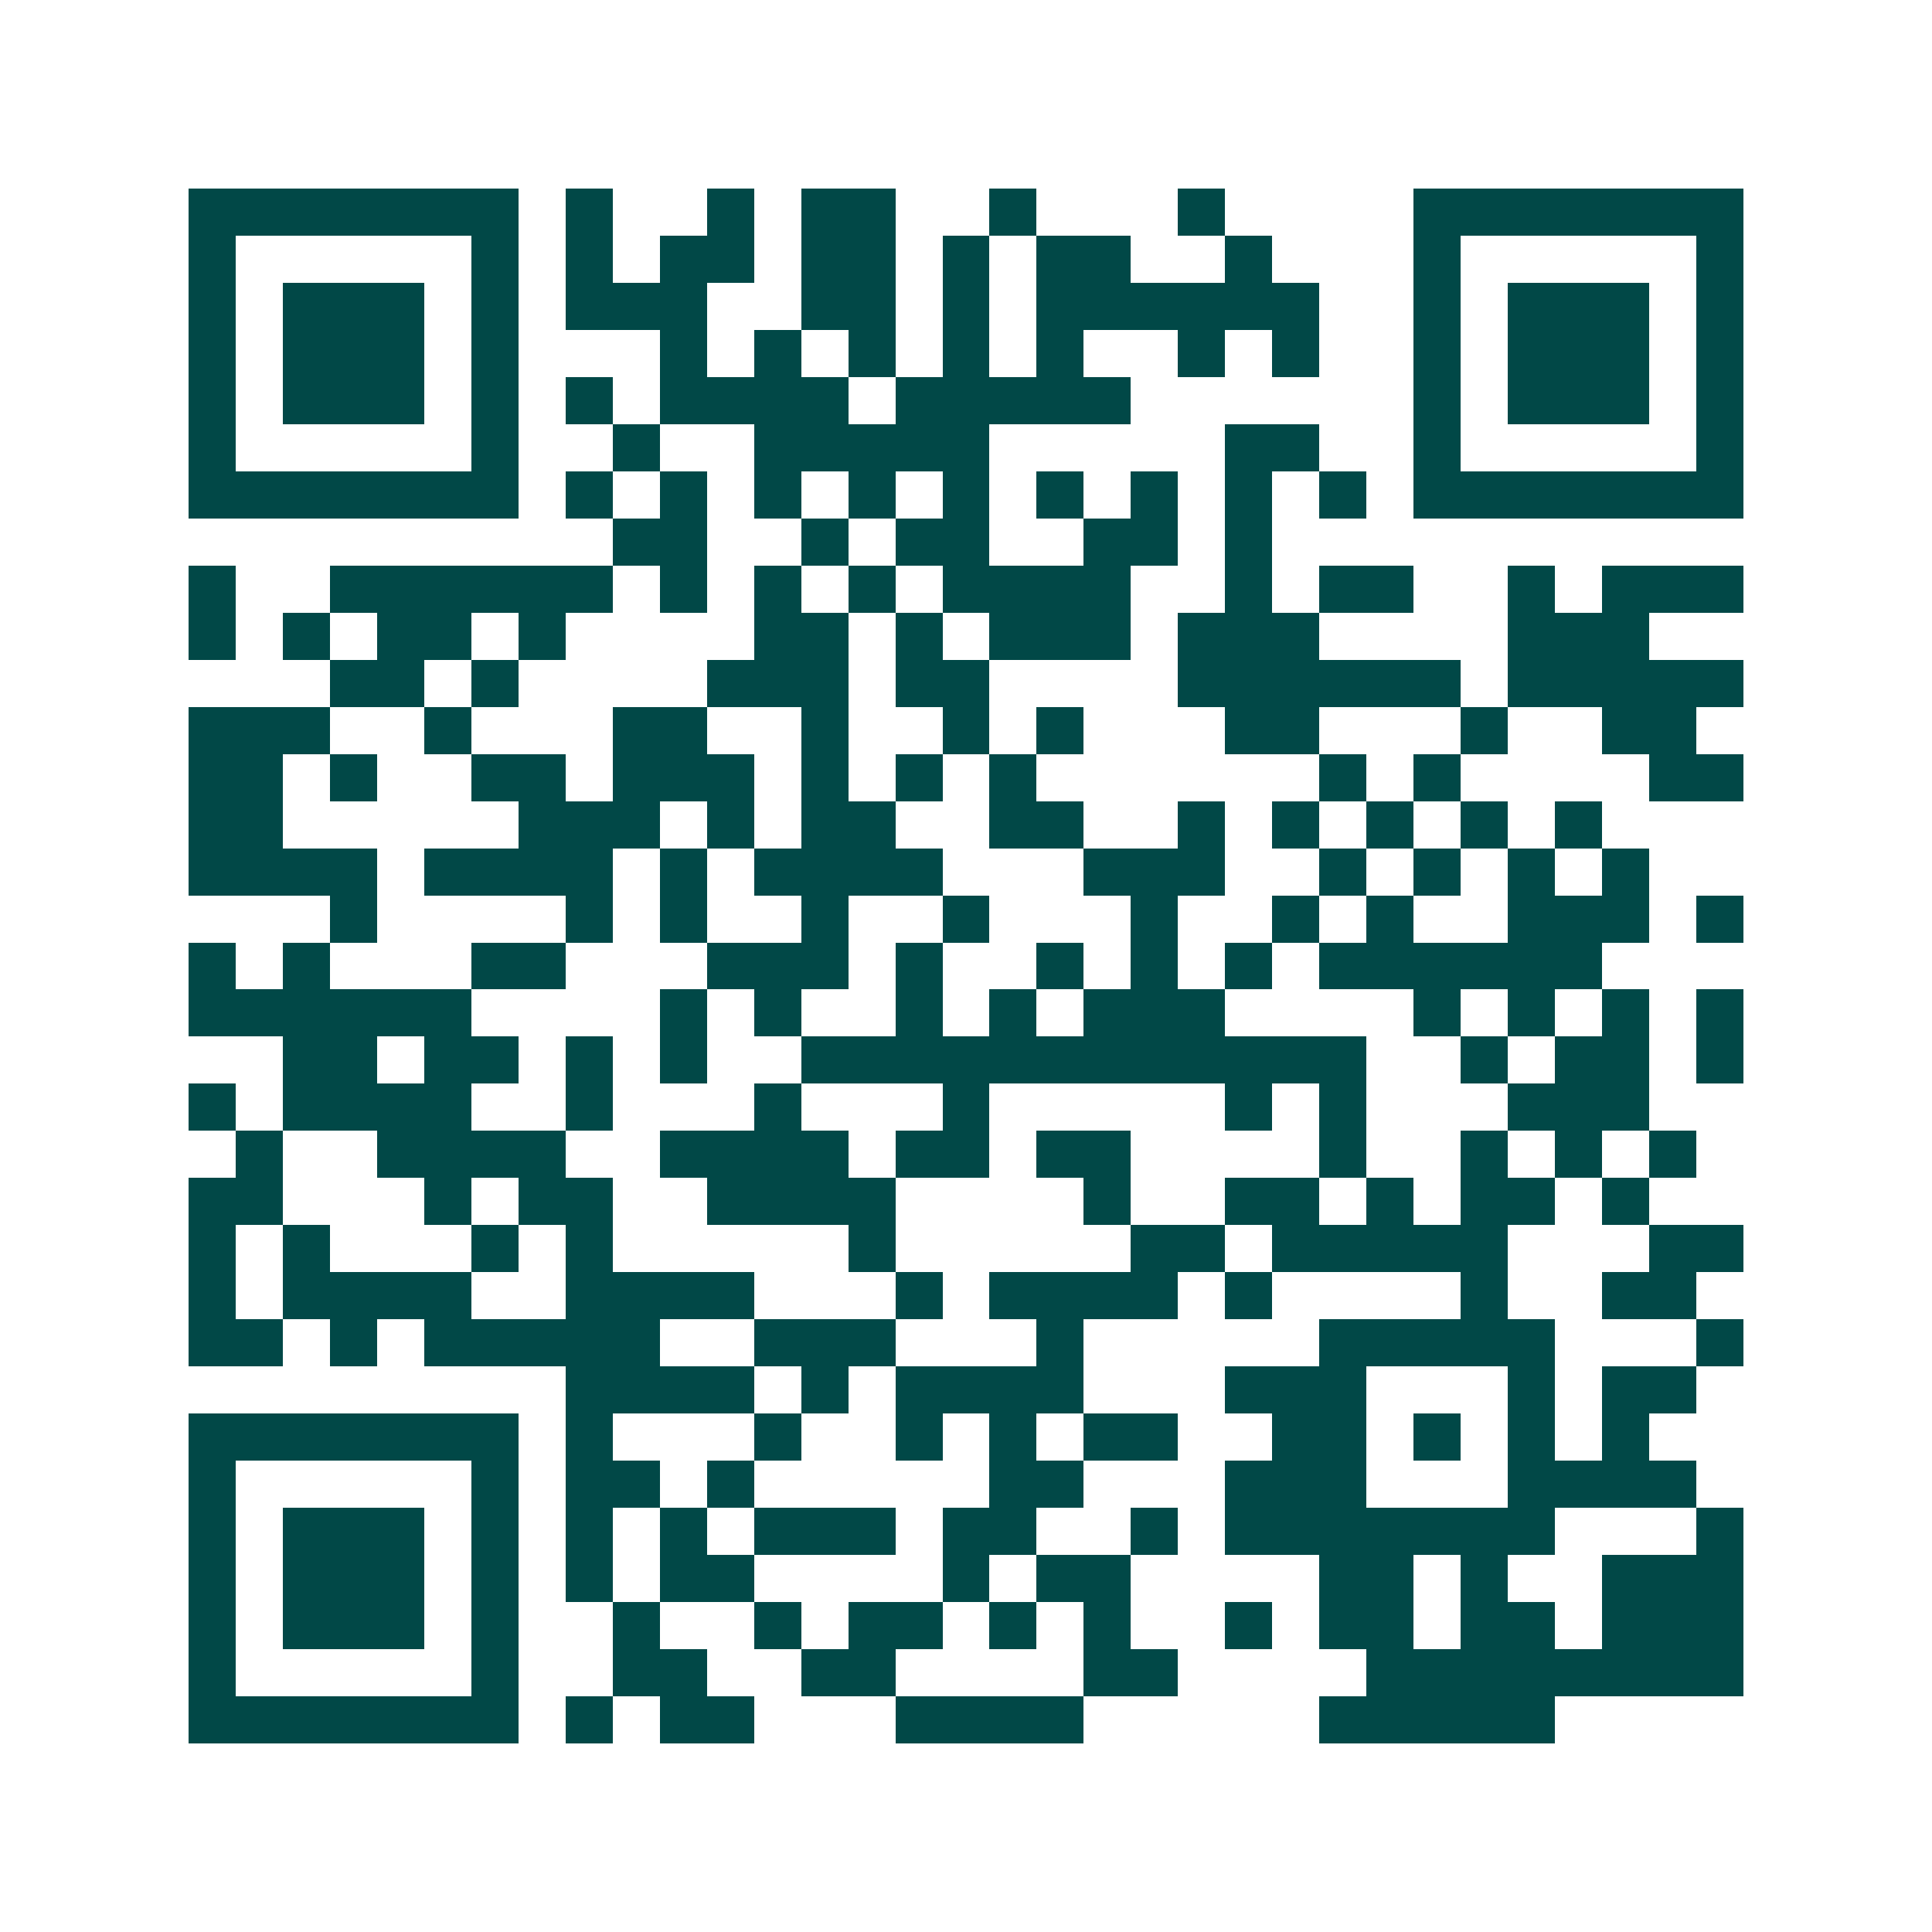 <svg xmlns="http://www.w3.org/2000/svg" width="200" height="200" viewBox="0 0 41 41" shape-rendering="crispEdges"><path fill="#ffffff" d="M0 0h41v41H0z"/><path stroke="#014847" d="M4 4.5h7m1 0h1m2 0h1m1 0h2m2 0h1m3 0h1m4 0h7M4 5.5h1m5 0h1m1 0h1m1 0h2m1 0h2m1 0h1m1 0h2m2 0h1m3 0h1m5 0h1M4 6.5h1m1 0h3m1 0h1m1 0h3m2 0h2m1 0h1m1 0h6m2 0h1m1 0h3m1 0h1M4 7.5h1m1 0h3m1 0h1m3 0h1m1 0h1m1 0h1m1 0h1m1 0h1m2 0h1m1 0h1m2 0h1m1 0h3m1 0h1M4 8.5h1m1 0h3m1 0h1m1 0h1m1 0h4m1 0h5m6 0h1m1 0h3m1 0h1M4 9.5h1m5 0h1m2 0h1m2 0h5m5 0h2m2 0h1m5 0h1M4 10.5h7m1 0h1m1 0h1m1 0h1m1 0h1m1 0h1m1 0h1m1 0h1m1 0h1m1 0h1m1 0h7M13 11.5h2m2 0h1m1 0h2m2 0h2m1 0h1M4 12.5h1m2 0h6m1 0h1m1 0h1m1 0h1m1 0h4m2 0h1m1 0h2m2 0h1m1 0h3M4 13.5h1m1 0h1m1 0h2m1 0h1m4 0h2m1 0h1m1 0h3m1 0h3m4 0h3M7 14.5h2m1 0h1m4 0h3m1 0h2m4 0h6m1 0h5M4 15.5h3m2 0h1m3 0h2m2 0h1m2 0h1m1 0h1m3 0h2m3 0h1m2 0h2M4 16.5h2m1 0h1m2 0h2m1 0h3m1 0h1m1 0h1m1 0h1m6 0h1m1 0h1m4 0h2M4 17.5h2m5 0h3m1 0h1m1 0h2m2 0h2m2 0h1m1 0h1m1 0h1m1 0h1m1 0h1M4 18.5h4m1 0h4m1 0h1m1 0h4m3 0h3m2 0h1m1 0h1m1 0h1m1 0h1M7 19.5h1m4 0h1m1 0h1m2 0h1m2 0h1m3 0h1m2 0h1m1 0h1m2 0h3m1 0h1M4 20.5h1m1 0h1m3 0h2m3 0h3m1 0h1m2 0h1m1 0h1m1 0h1m1 0h6M4 21.5h6m4 0h1m1 0h1m2 0h1m1 0h1m1 0h3m4 0h1m1 0h1m1 0h1m1 0h1M6 22.5h2m1 0h2m1 0h1m1 0h1m2 0h12m2 0h1m1 0h2m1 0h1M4 23.5h1m1 0h4m2 0h1m3 0h1m3 0h1m5 0h1m1 0h1m3 0h3M5 24.5h1m2 0h4m2 0h4m1 0h2m1 0h2m4 0h1m2 0h1m1 0h1m1 0h1M4 25.5h2m3 0h1m1 0h2m2 0h4m4 0h1m2 0h2m1 0h1m1 0h2m1 0h1M4 26.5h1m1 0h1m3 0h1m1 0h1m5 0h1m5 0h2m1 0h5m3 0h2M4 27.5h1m1 0h4m2 0h4m3 0h1m1 0h4m1 0h1m4 0h1m2 0h2M4 28.5h2m1 0h1m1 0h5m2 0h3m3 0h1m5 0h5m3 0h1M12 29.5h4m1 0h1m1 0h4m3 0h3m3 0h1m1 0h2M4 30.5h7m1 0h1m3 0h1m2 0h1m1 0h1m1 0h2m2 0h2m1 0h1m1 0h1m1 0h1M4 31.5h1m5 0h1m1 0h2m1 0h1m5 0h2m3 0h3m3 0h4M4 32.5h1m1 0h3m1 0h1m1 0h1m1 0h1m1 0h3m1 0h2m2 0h1m1 0h7m3 0h1M4 33.5h1m1 0h3m1 0h1m1 0h1m1 0h2m4 0h1m1 0h2m4 0h2m1 0h1m2 0h3M4 34.5h1m1 0h3m1 0h1m2 0h1m2 0h1m1 0h2m1 0h1m1 0h1m2 0h1m1 0h2m1 0h2m1 0h3M4 35.5h1m5 0h1m2 0h2m2 0h2m4 0h2m4 0h8M4 36.5h7m1 0h1m1 0h2m3 0h4m5 0h5"/></svg>
